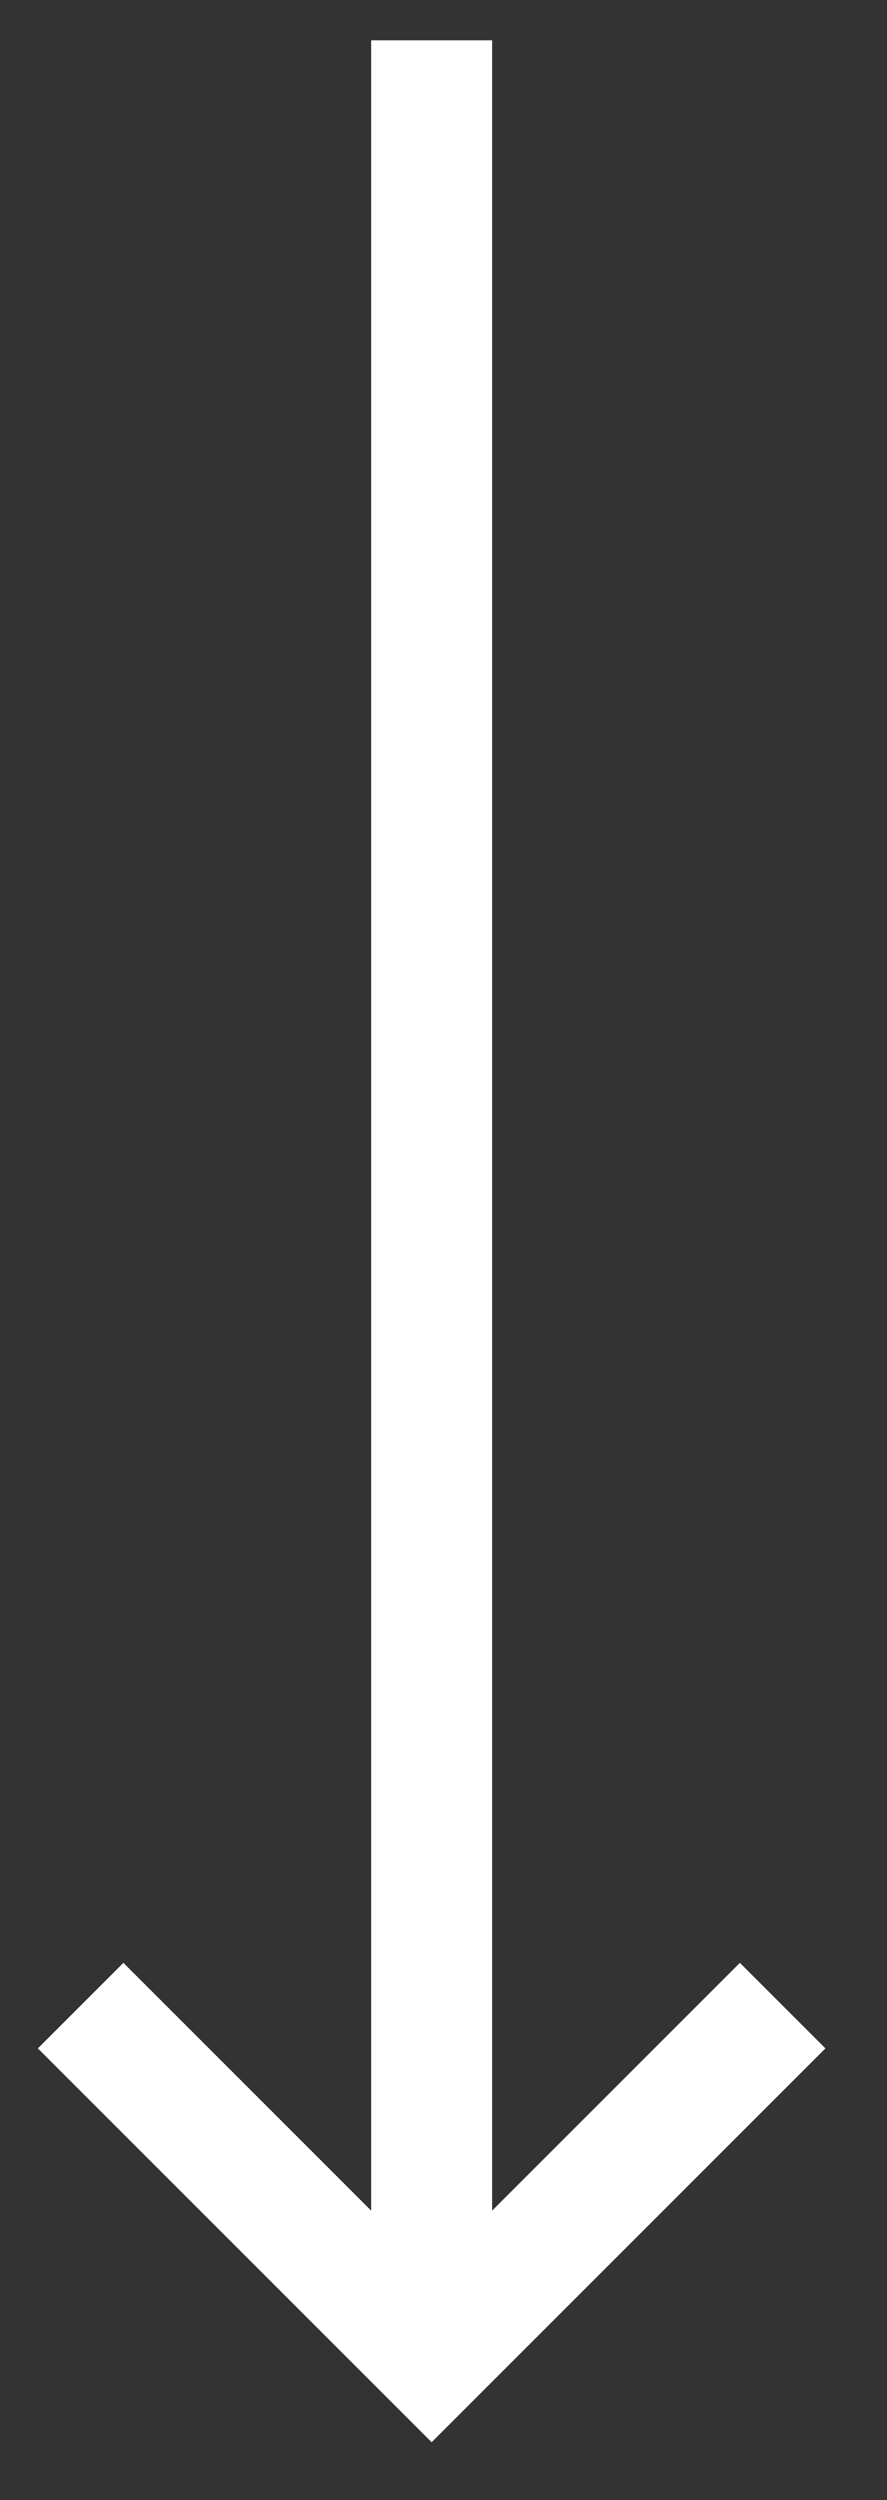 <svg width="11" height="31" viewBox="0 0 11 31" fill="none" xmlns="http://www.w3.org/2000/svg">
<rect x="0" y="0" width="11" height="31" fill="#333333" stroke="none"/>
<path d="M1 24.868L5.353 29.221L9.706 24.868" stroke="white" stroke-width="1.5"/>
<path d="M5.353 29.222L5.353 0.5" stroke="white" stroke-width="1.5"/>
</svg>
